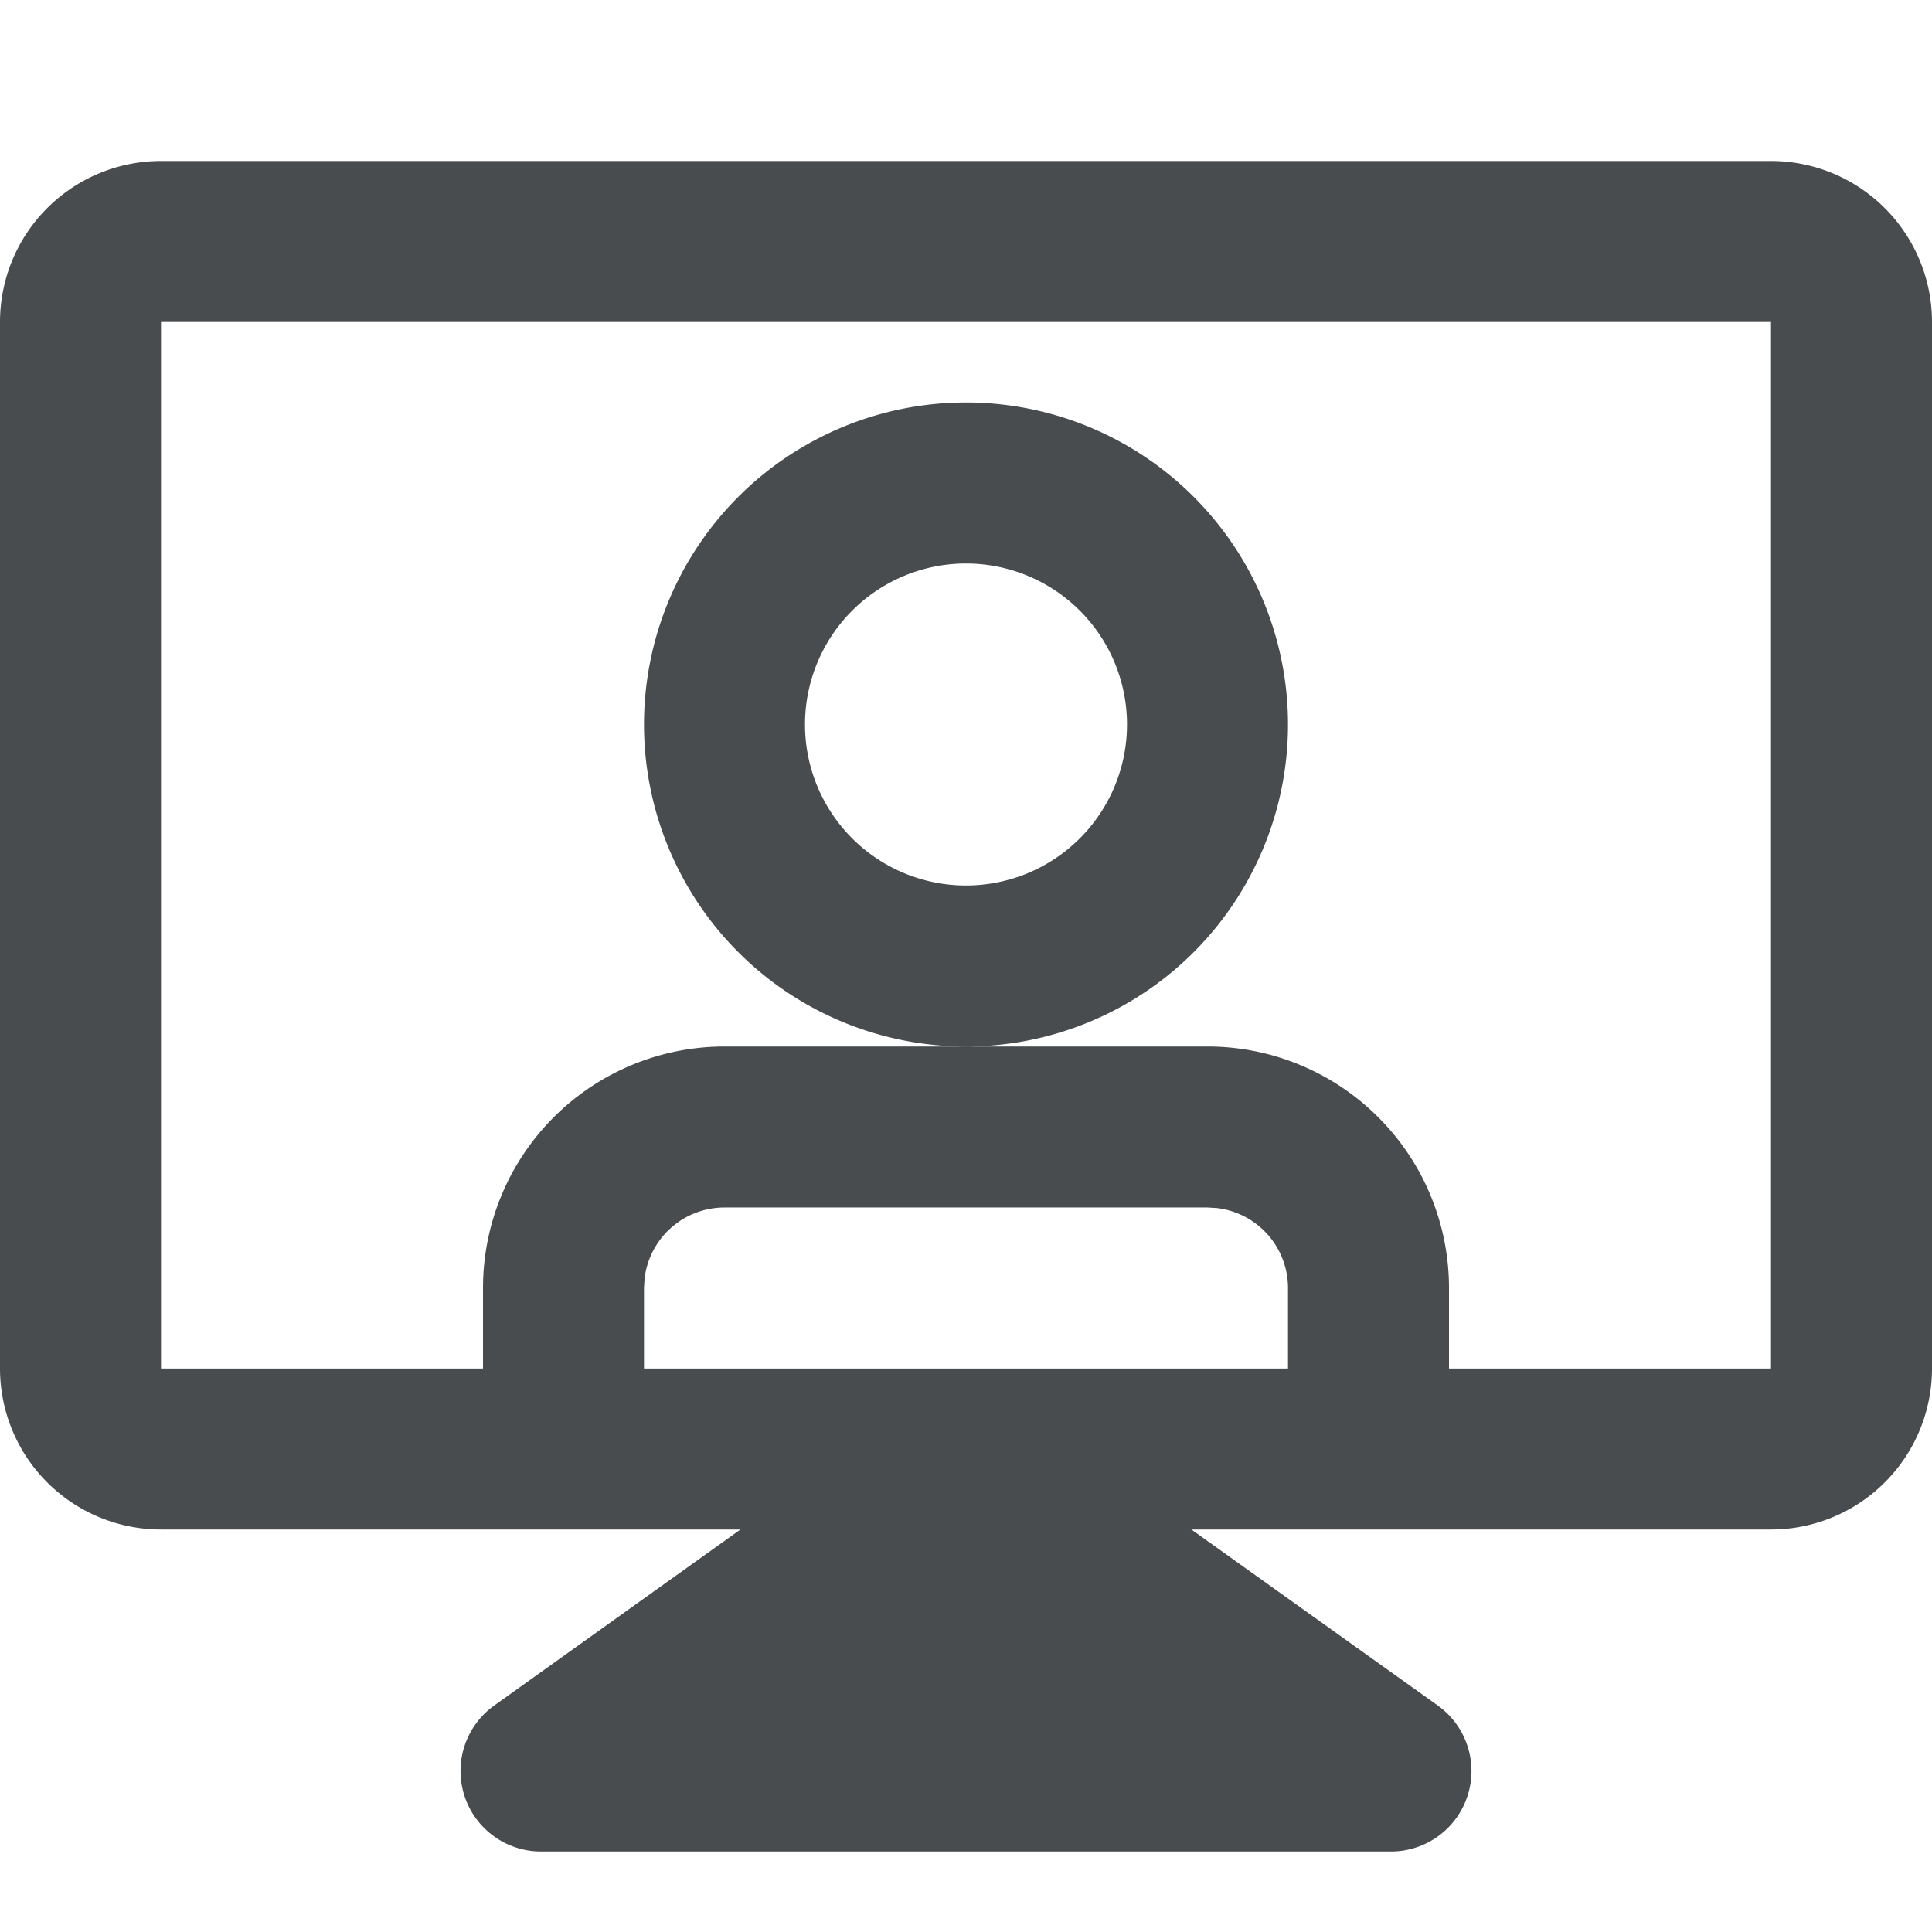 <?xml version="1.0" encoding="utf-8"?><!-- Uploaded to: SVG Repo, www.svgrepo.com, Generator: SVG Repo Mixer Tools -->
<svg width="800px" height="800px" viewBox="0 0 24 24" xmlns="http://www.w3.org/2000/svg">
  <path d="M22 2a2 2 0 012 2v13a2 2 0 01-2 2h-7.2l3.06 2.186A1 1 0 0117.28 23H6.72a1 1 0 01-.58-1.814L9.198 19H2a2 2 0 01-2-2V4a2 2 0 012-2h20zm0 2H2v13h4v-1a3 3 0 013-3h6a3 3 0 013 3v1h4V4zm-7 11H9a1 1 0 00-.993.883L8 16v1h8v-1a1 1 0 00-.883-.993L15 15zM12 5a4 4 0 110 8 4 4 0 010-8zm0 2a2 2 0 100 4 2 2 0 000-4z" fill="#494C4E" fill-rule="evenodd"/>
</svg>